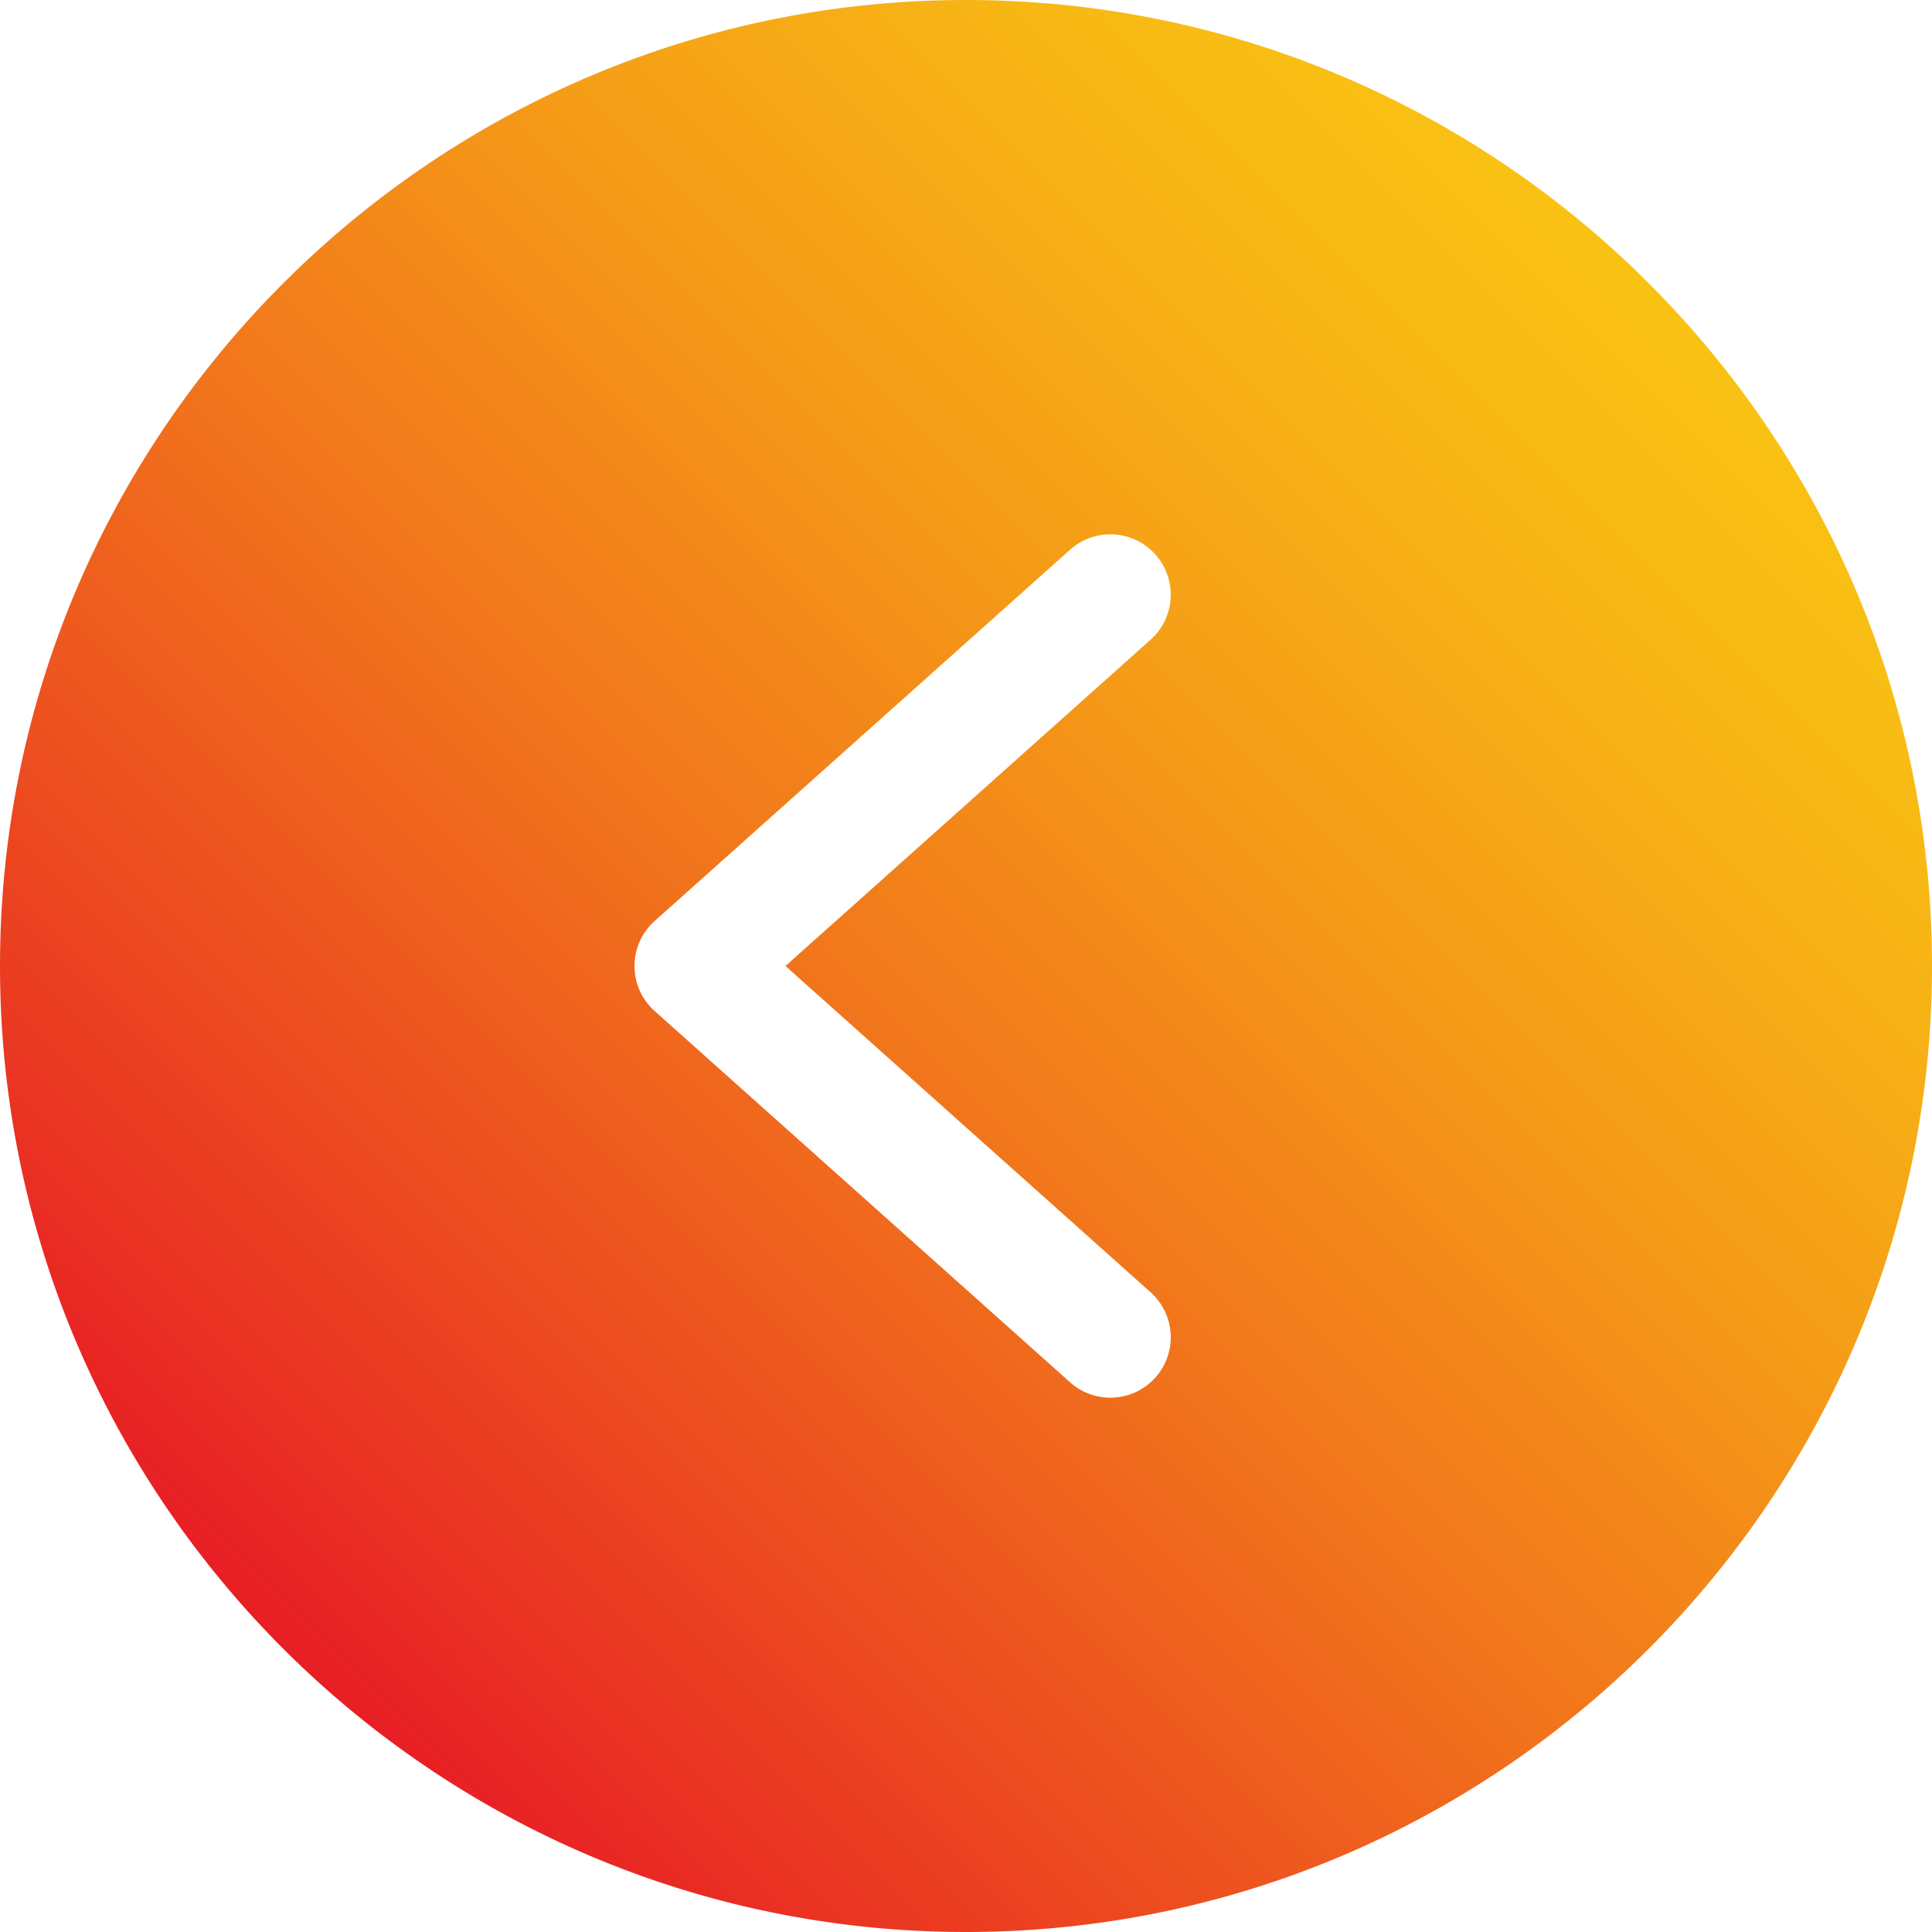 <svg id="Layer_1" height="512" viewBox="0 0 512 512" width="512" xmlns="http://www.w3.org/2000/svg" xmlns:xlink="http://www.w3.org/1999/xlink" data-name="Layer 1"><linearGradient id="GradientFill_1" gradientUnits="userSpaceOnUse" x1="75.065" x2="436.935" y1="436.936" y2="75.065"><stop offset="0" stop-color="#e81e25"/><stop offset=".108" stop-color="#ea3522"/><stop offset=".416" stop-color="#f1711c"/><stop offset=".678" stop-color="#f59d17"/><stop offset=".881" stop-color="#f8b814"/><stop offset="1" stop-color="#f9c213"/></linearGradient><path d="m256 0c-141.16 0-256 114.842-256 256s114.84 256 256 256 256-114.84 256-256-114.84-256-256-256zm48.92 169.529-96.76 86.471 96.762 86.467a16 16 0 0 1 -21.332 23.864l-110.1-98.4a15.994 15.994 0 0 1 0-23.858l110.1-98.4a16 16 0 0 1 21.329 23.862z" fill="url(#GradientFill_1)" fill-rule="evenodd"/></svg>